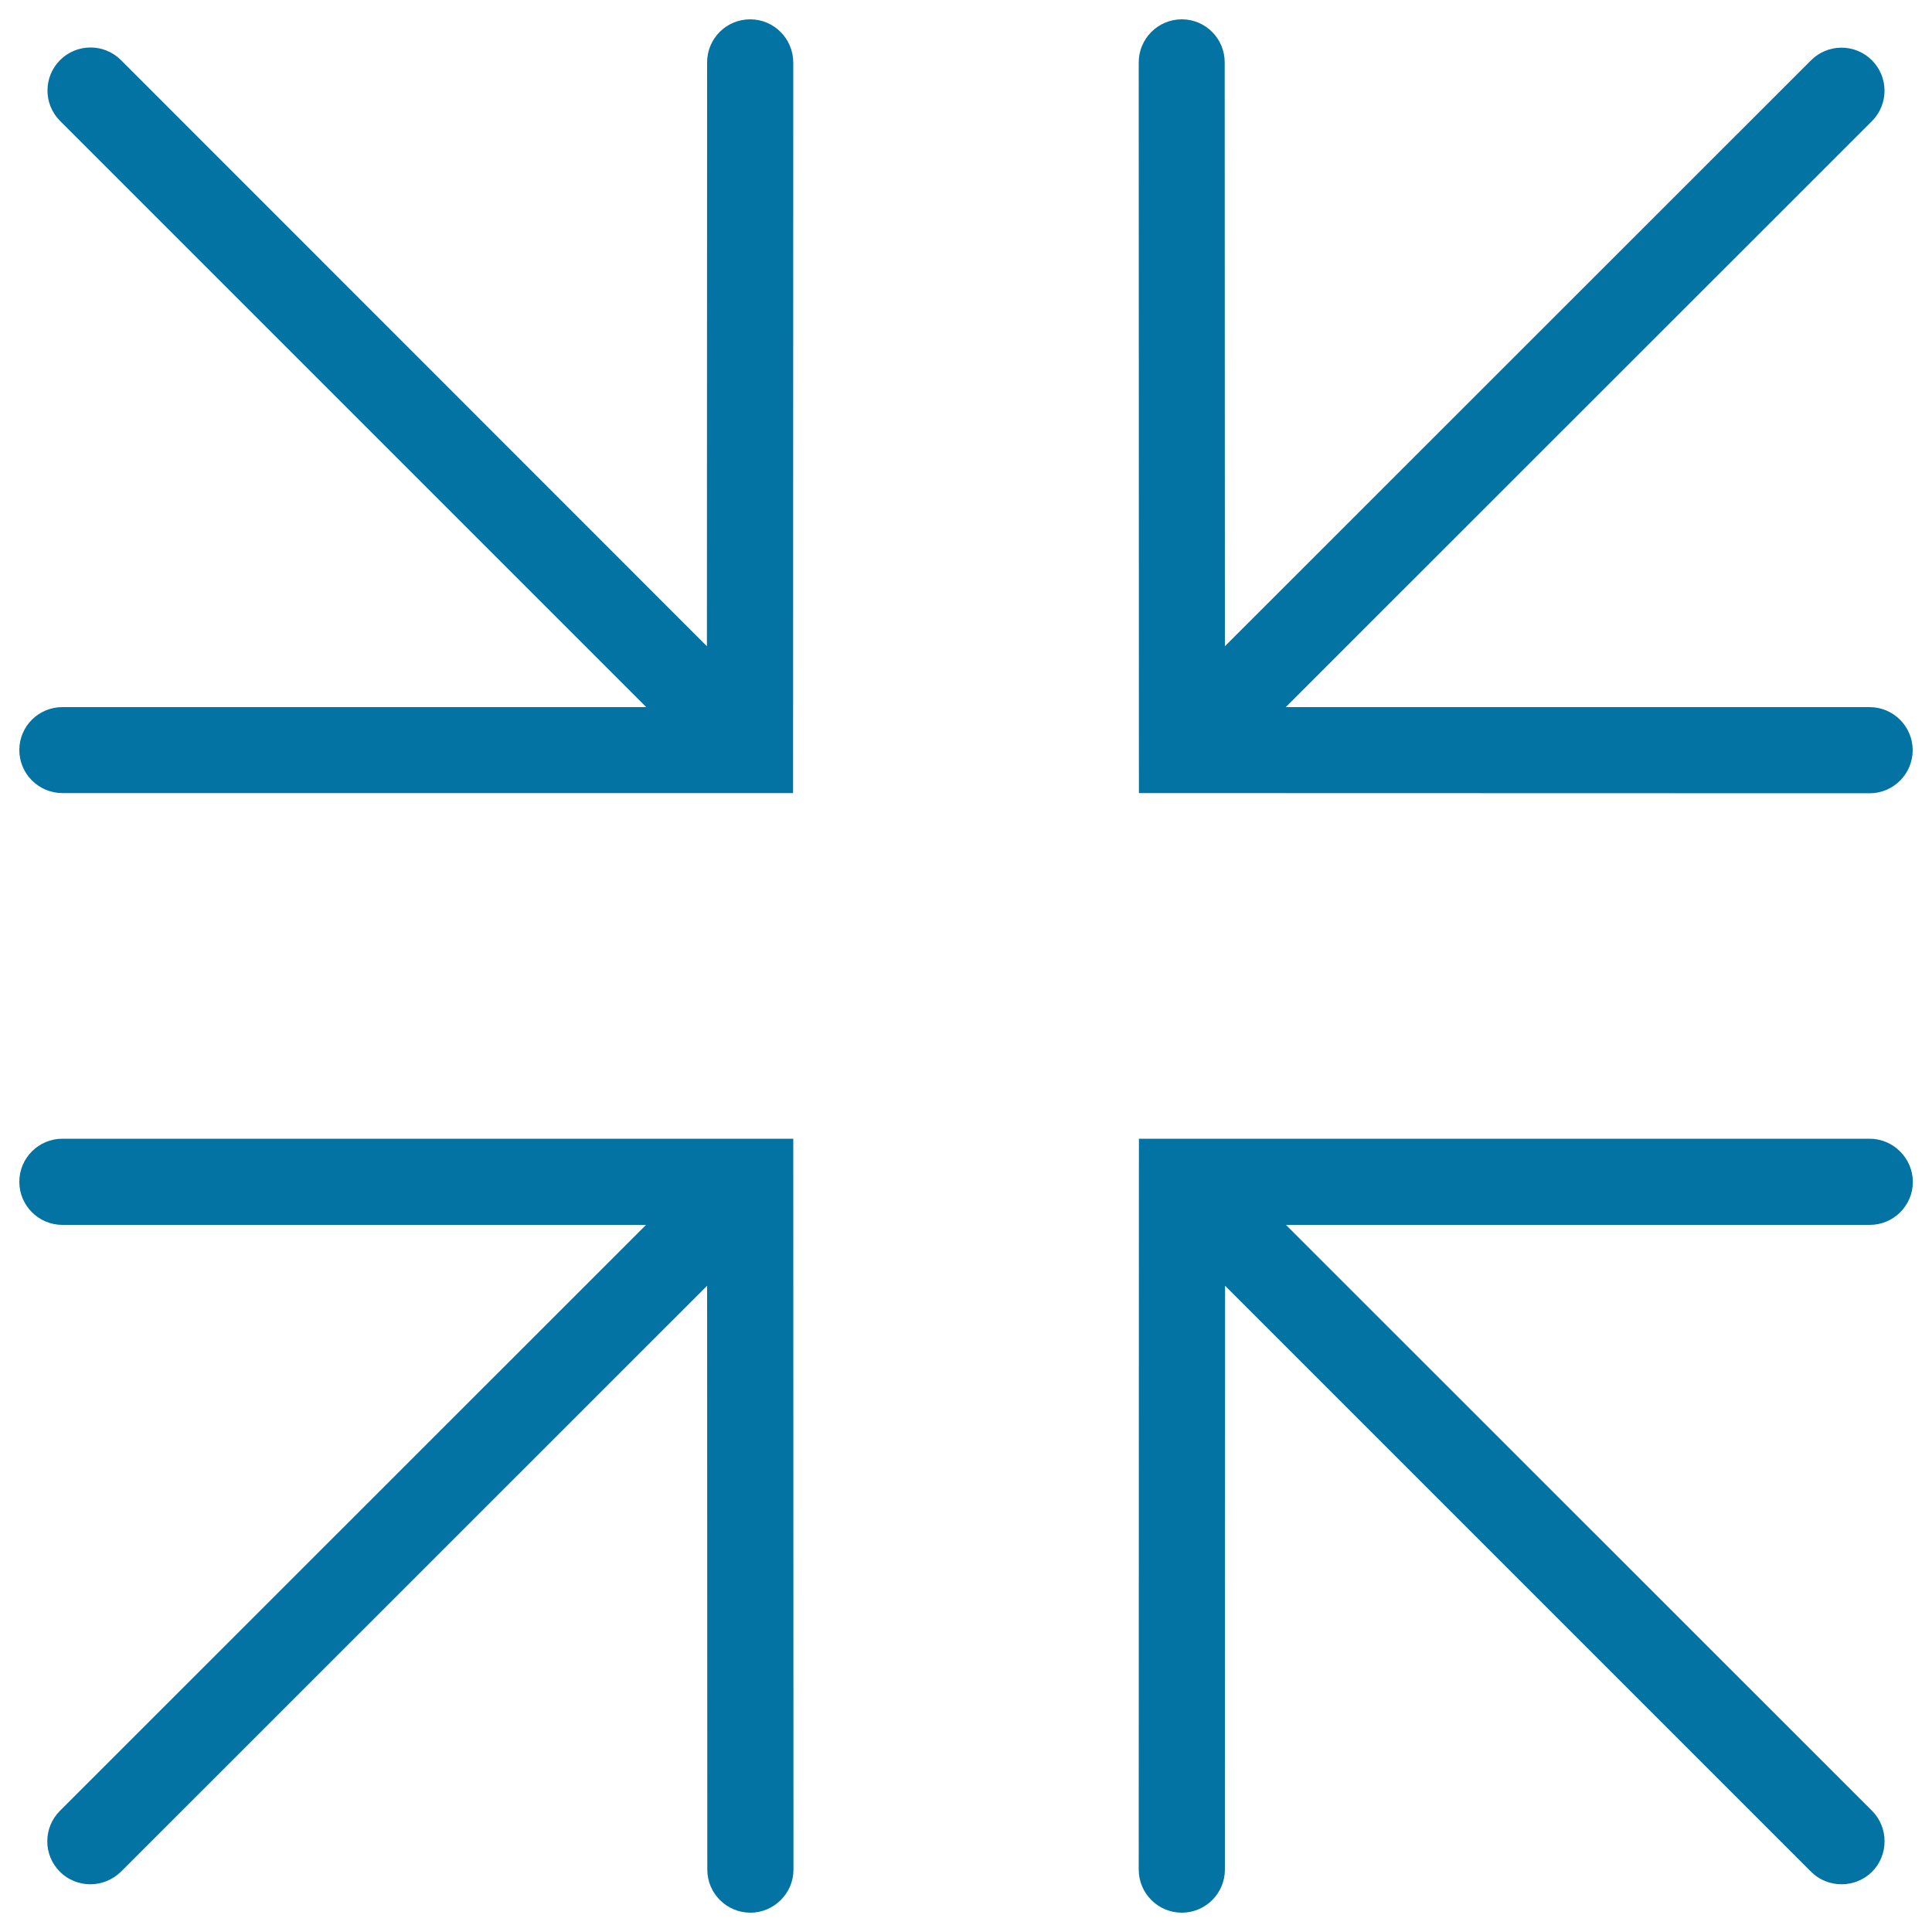 <svg xmlns="http://www.w3.org/2000/svg" viewBox="0 0 1000 1000" style="fill:#0273a2">
<title>Four Converging Arrows At The Center SVG icon</title>
<g><g><path d="M967.7,589.4H589.5l-0.1,378.3c0,12.3,10,22.3,22.3,22.3c12.3,0,22.3-10,22.3-22.3l0.1-302.2l303.3,303.3c4.4,4.4,10.1,6.5,15.8,6.5c5.7,0,11.5-2.2,15.8-6.5c8.6-8.7,8.6-22.8,0-31.5L665.6,634h302.2c12.3,0,22.3-10,22.3-22.3C990,599.4,979.9,589.4,967.7,589.4z"/><path d="M388.3,10C375.9,10,366,20,366,32.3l-0.1,302.2L62.6,31.1c-8.7-8.7-22.8-8.7-31.5,0c-8.7,8.7-8.7,22.8,0,31.5L334.5,366H32.3C20,366,10,375.9,10,388.2c0,12.3,10,22.3,22.3,22.3h378.2l0.1-378.2C410.5,20,400.6,10,388.3,10z"/><path d="M32.3,589.4c-12.3,0-22.3,10-22.3,22.3C10,624,20,634,32.3,634h302.1L31,937.3c-8.7,8.7-8.7,22.8,0,31.5c4.4,4.4,10.1,6.5,15.8,6.5c5.6,0,11.4-2.2,15.8-6.5L366,665.5l0.1,302.2c0,12.3,10,22.3,22.3,22.3c12.2,0,22.3-10,22.3-22.3l-0.1-378.3H32.3z"/><path d="M967.7,410.6c12.3,0,22.3-10,22.3-22.3c0-12.3-10-22.3-22.3-22.3H665.5L968.9,62.7c8.7-8.7,8.7-22.8,0-31.5c-8.7-8.7-22.8-8.7-31.5,0L634,334.5l-0.1-302.2C633.9,20,624,10,611.7,10c-12.3,0-22.3,10-22.3,22.3l0.1,378.2L967.7,410.6z"/></g></g>
</svg>